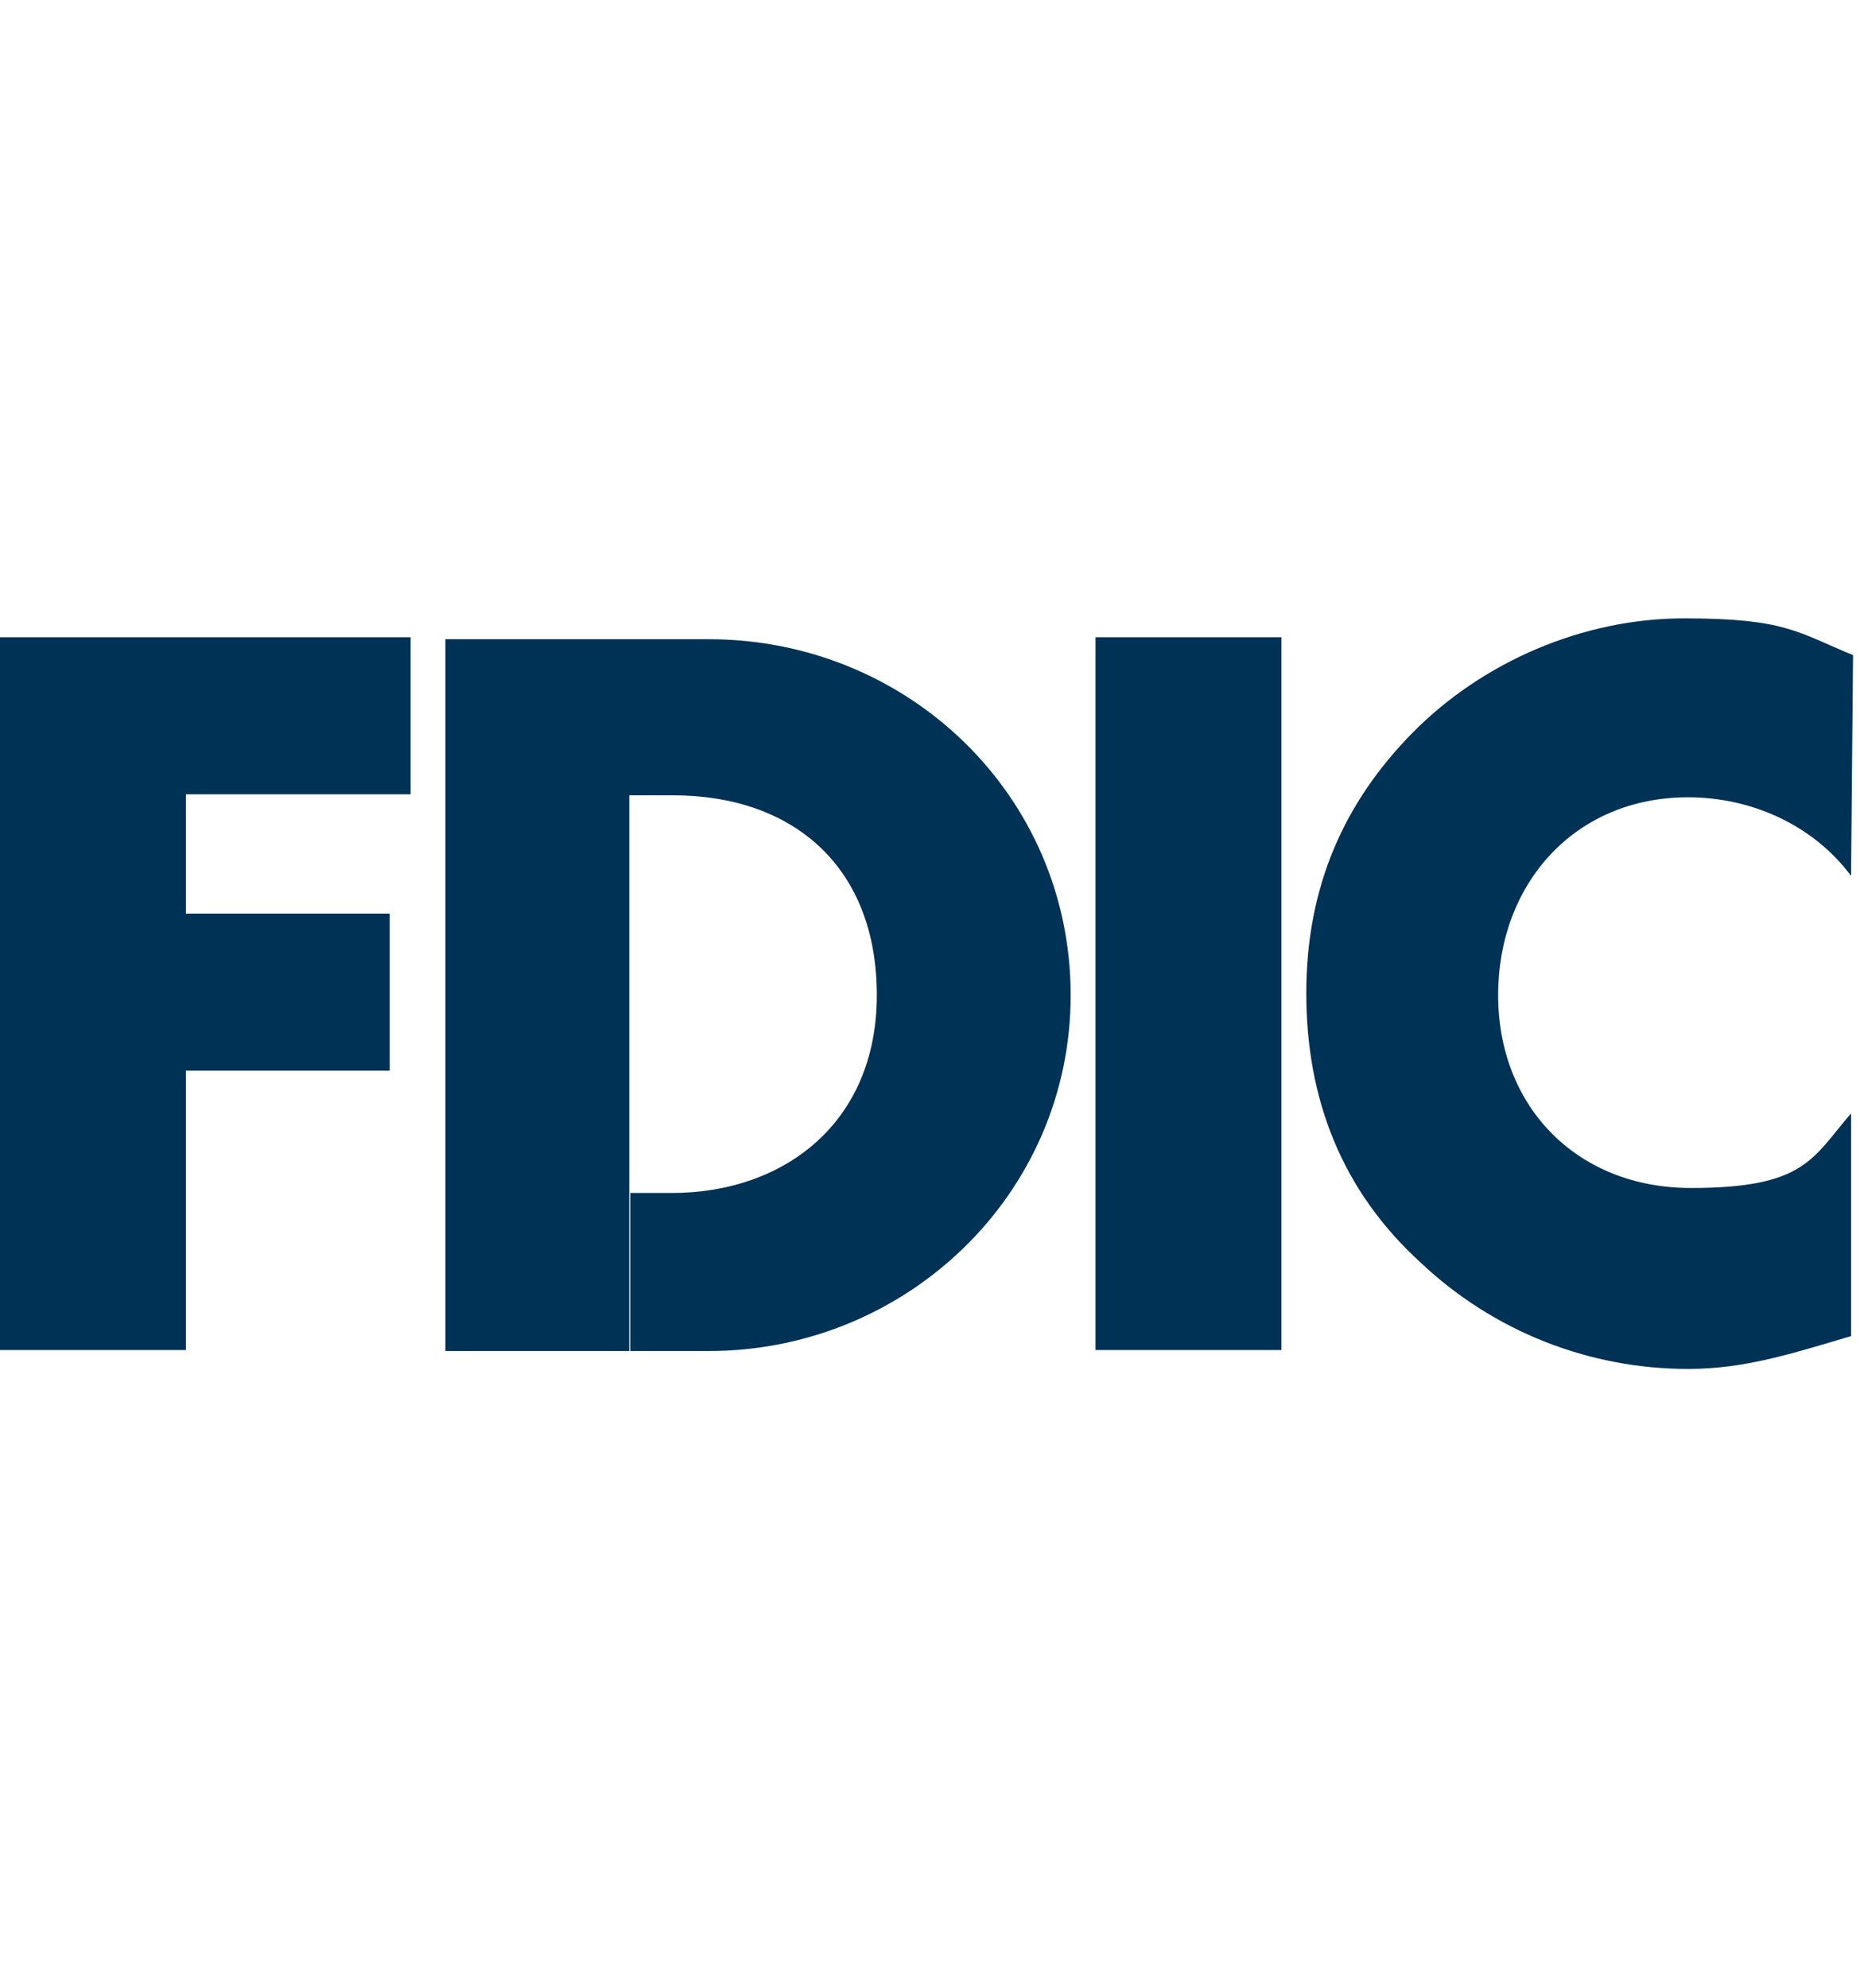 <?xml version="1.0" encoding="UTF-8"?>
<svg id="Layer_1" xmlns="http://www.w3.org/2000/svg" version="1.1" viewBox="0 0 187.1 200">
  <!-- Generator: Adobe Illustrator 29.1.0, SVG Export Plug-In . SVG Version: 2.1.0 Build 142)  -->
  <defs>
    <style>
      .st0 {
        fill: #003256;
      }
    </style>
  </defs>
  <polygon class="st0" points="18.7 79.9 18.7 91.9 39.2 91.9 39.2 107.7 18.7 107.7 18.7 135.8 0 135.8 0 64.1 41.3 64.1 41.3 79.9 18.7 79.9"/>
  <path class="st0" d="M44.8,64.2v71.7h18.5v-55.9h4.4c12.1,0,20.5,7.2,20.5,20.1s-9.4,19.9-20.6,19.9h-4.2v15.9h7.9c19.8,0,36.4-15.7,36.4-35.8s-16.4-35.8-36.4-35.8h-26.5Z"/>
  <polygon class="st0" points="110.2 135.8 128.9 135.8 128.9 64.1 110.2 64.1 110.2 135.8"/>
  <path class="st0" d="M186.2,88.1c-3.8-5.1-10-7.9-16.4-7.9-11.4,0-19.1,8.7-19.1,19.9s7.9,19.4,19.4,19.4,12.2-3,16.1-7.5v22.4c-6.1,1.8-10.7,3.3-16.4,3.3-10,0-19.6-3.8-26.9-10.7-7.9-7.2-11.5-16.4-11.5-27.1s3.8-19.2,10.7-26.2c7-7.1,17.1-11.5,27.3-11.5s11.4,1.4,17,3.7l-.2,22.2c.1,0,0,0,0,0Z"/>
</svg>